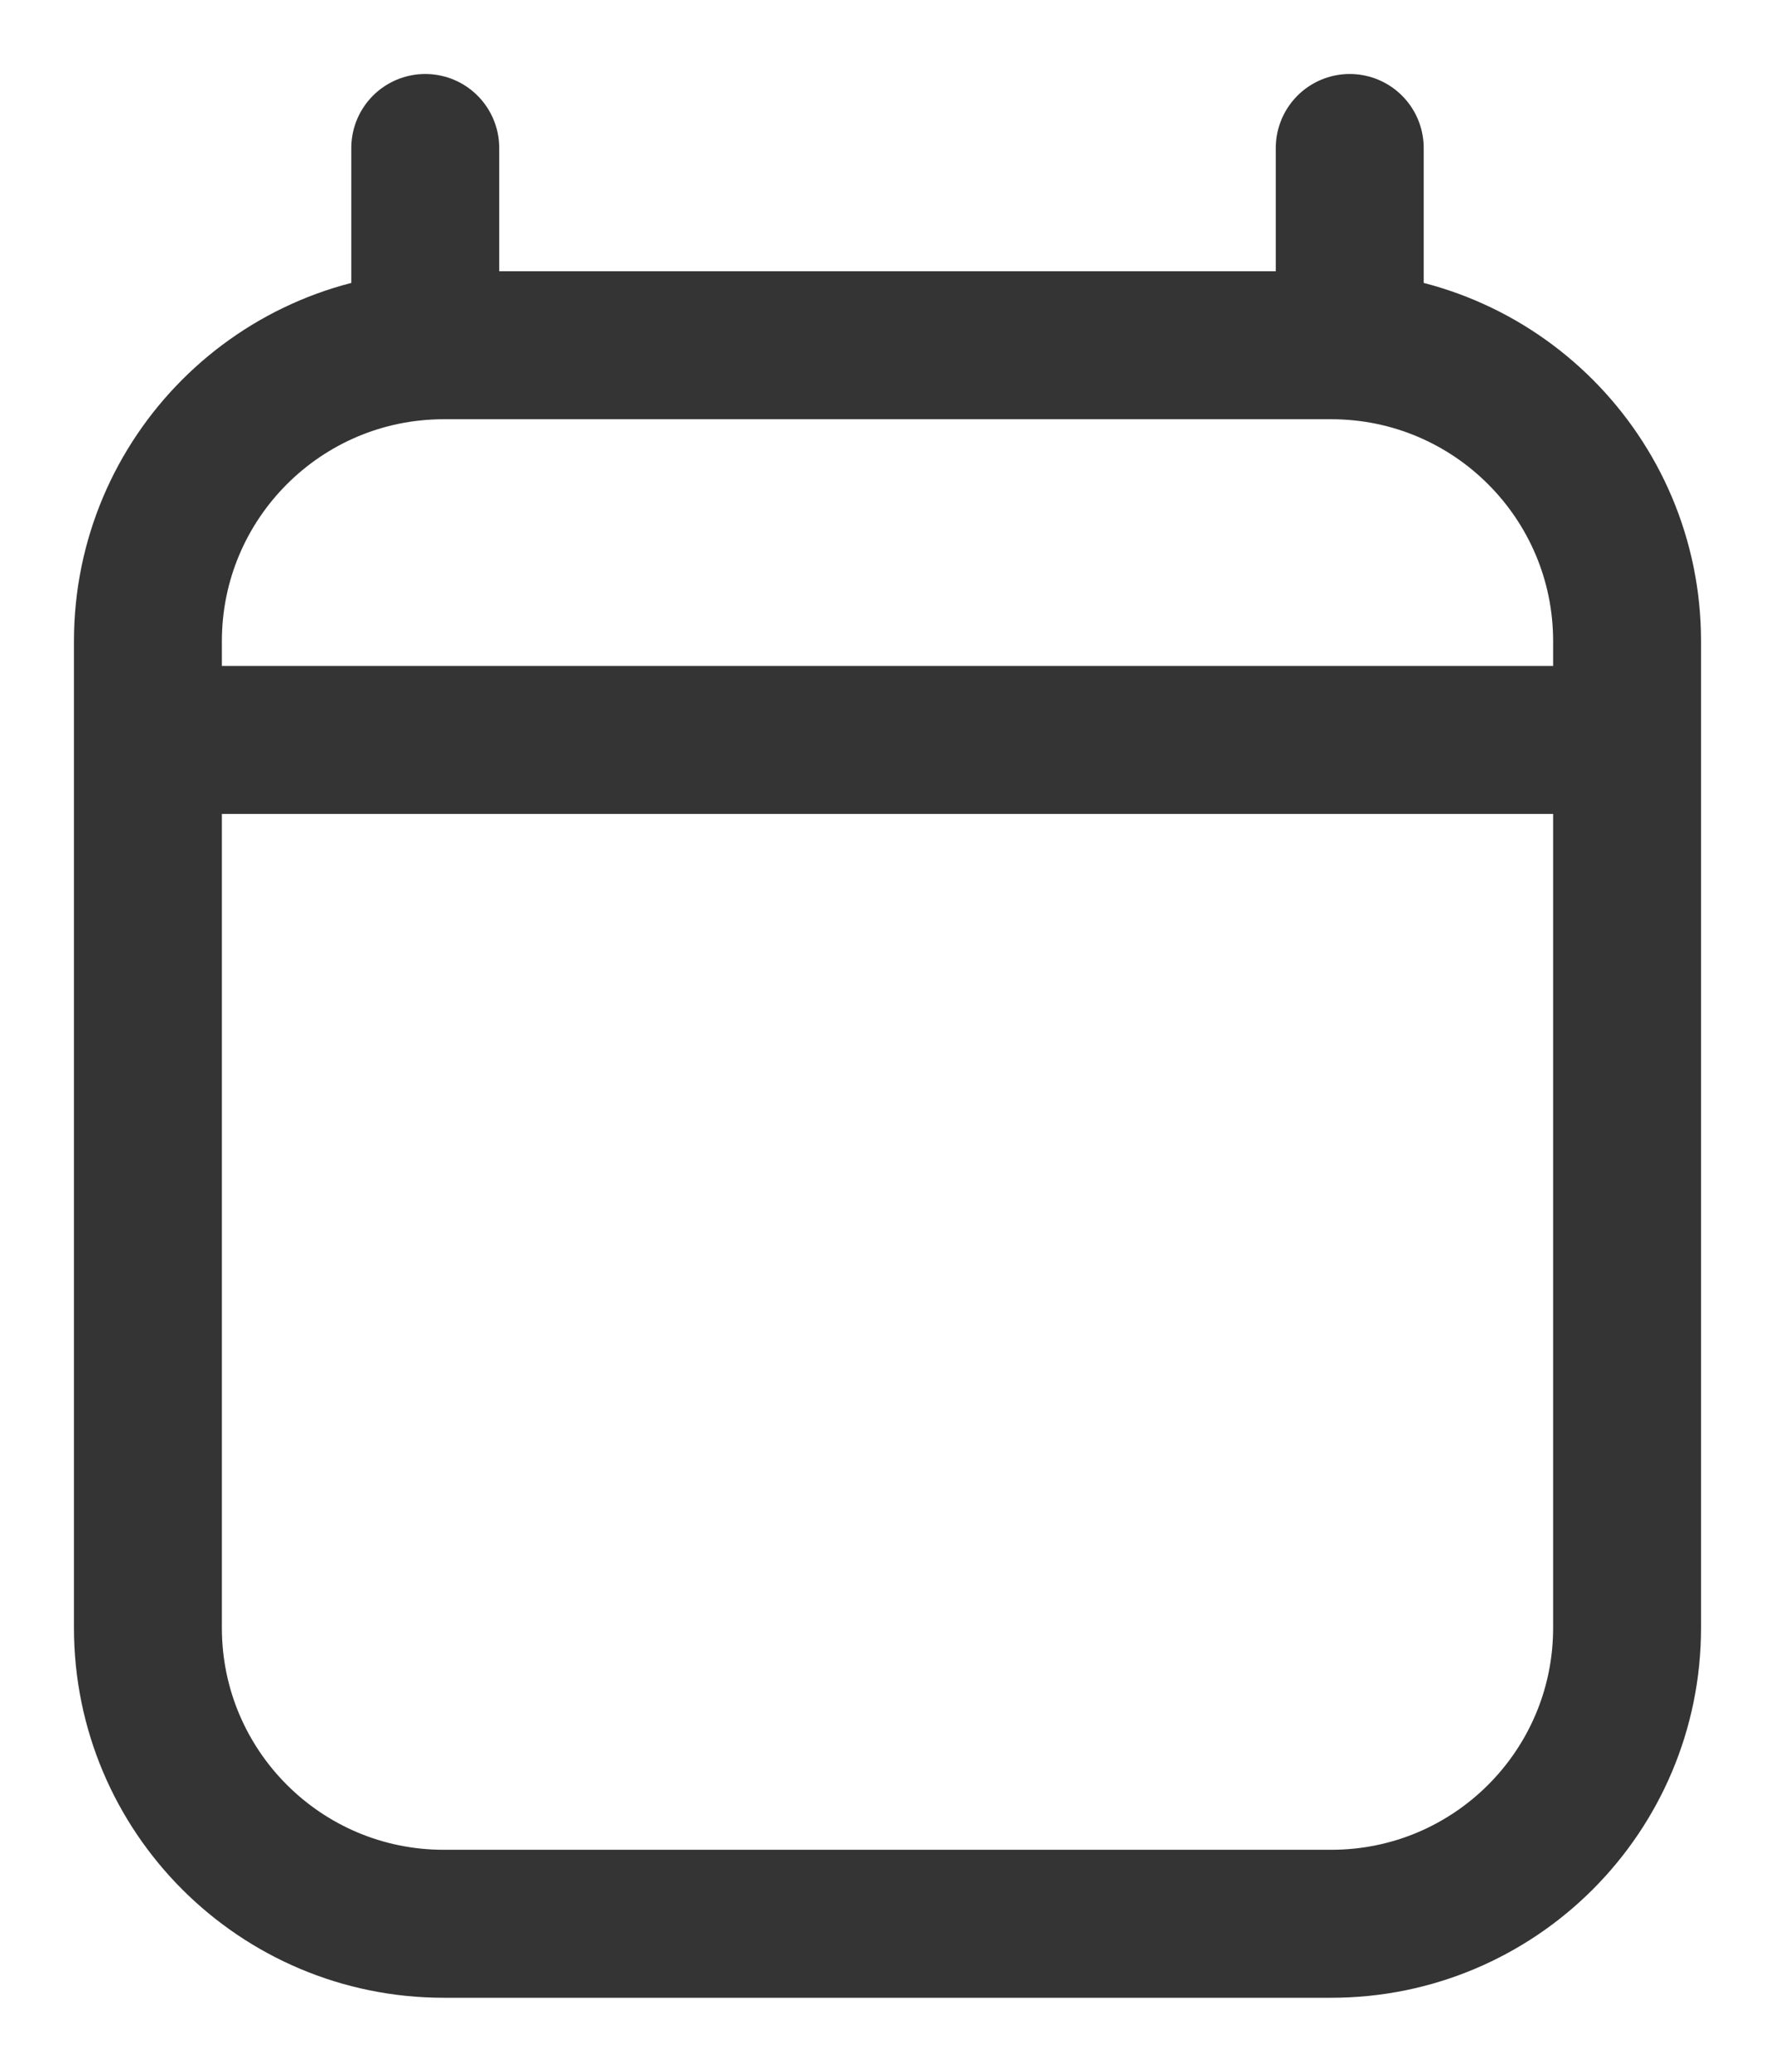 <svg width="12" height="14" viewBox="0 0 12 14" fill="none" xmlns="http://www.w3.org/2000/svg">
<path d="M11 5H1M2.875 1V2.333M9.125 1V2.333M3 13H9C10.105 13 11 12.105 11 11V4.333C11 3.229 10.105 2.333 9 2.333H3C1.895 2.333 1 3.229 1 4.333V11C1 12.105 1.895 13 3 13Z" stroke="#343434" stroke-linecap="round" stroke-linejoin="round"/>
</svg>
